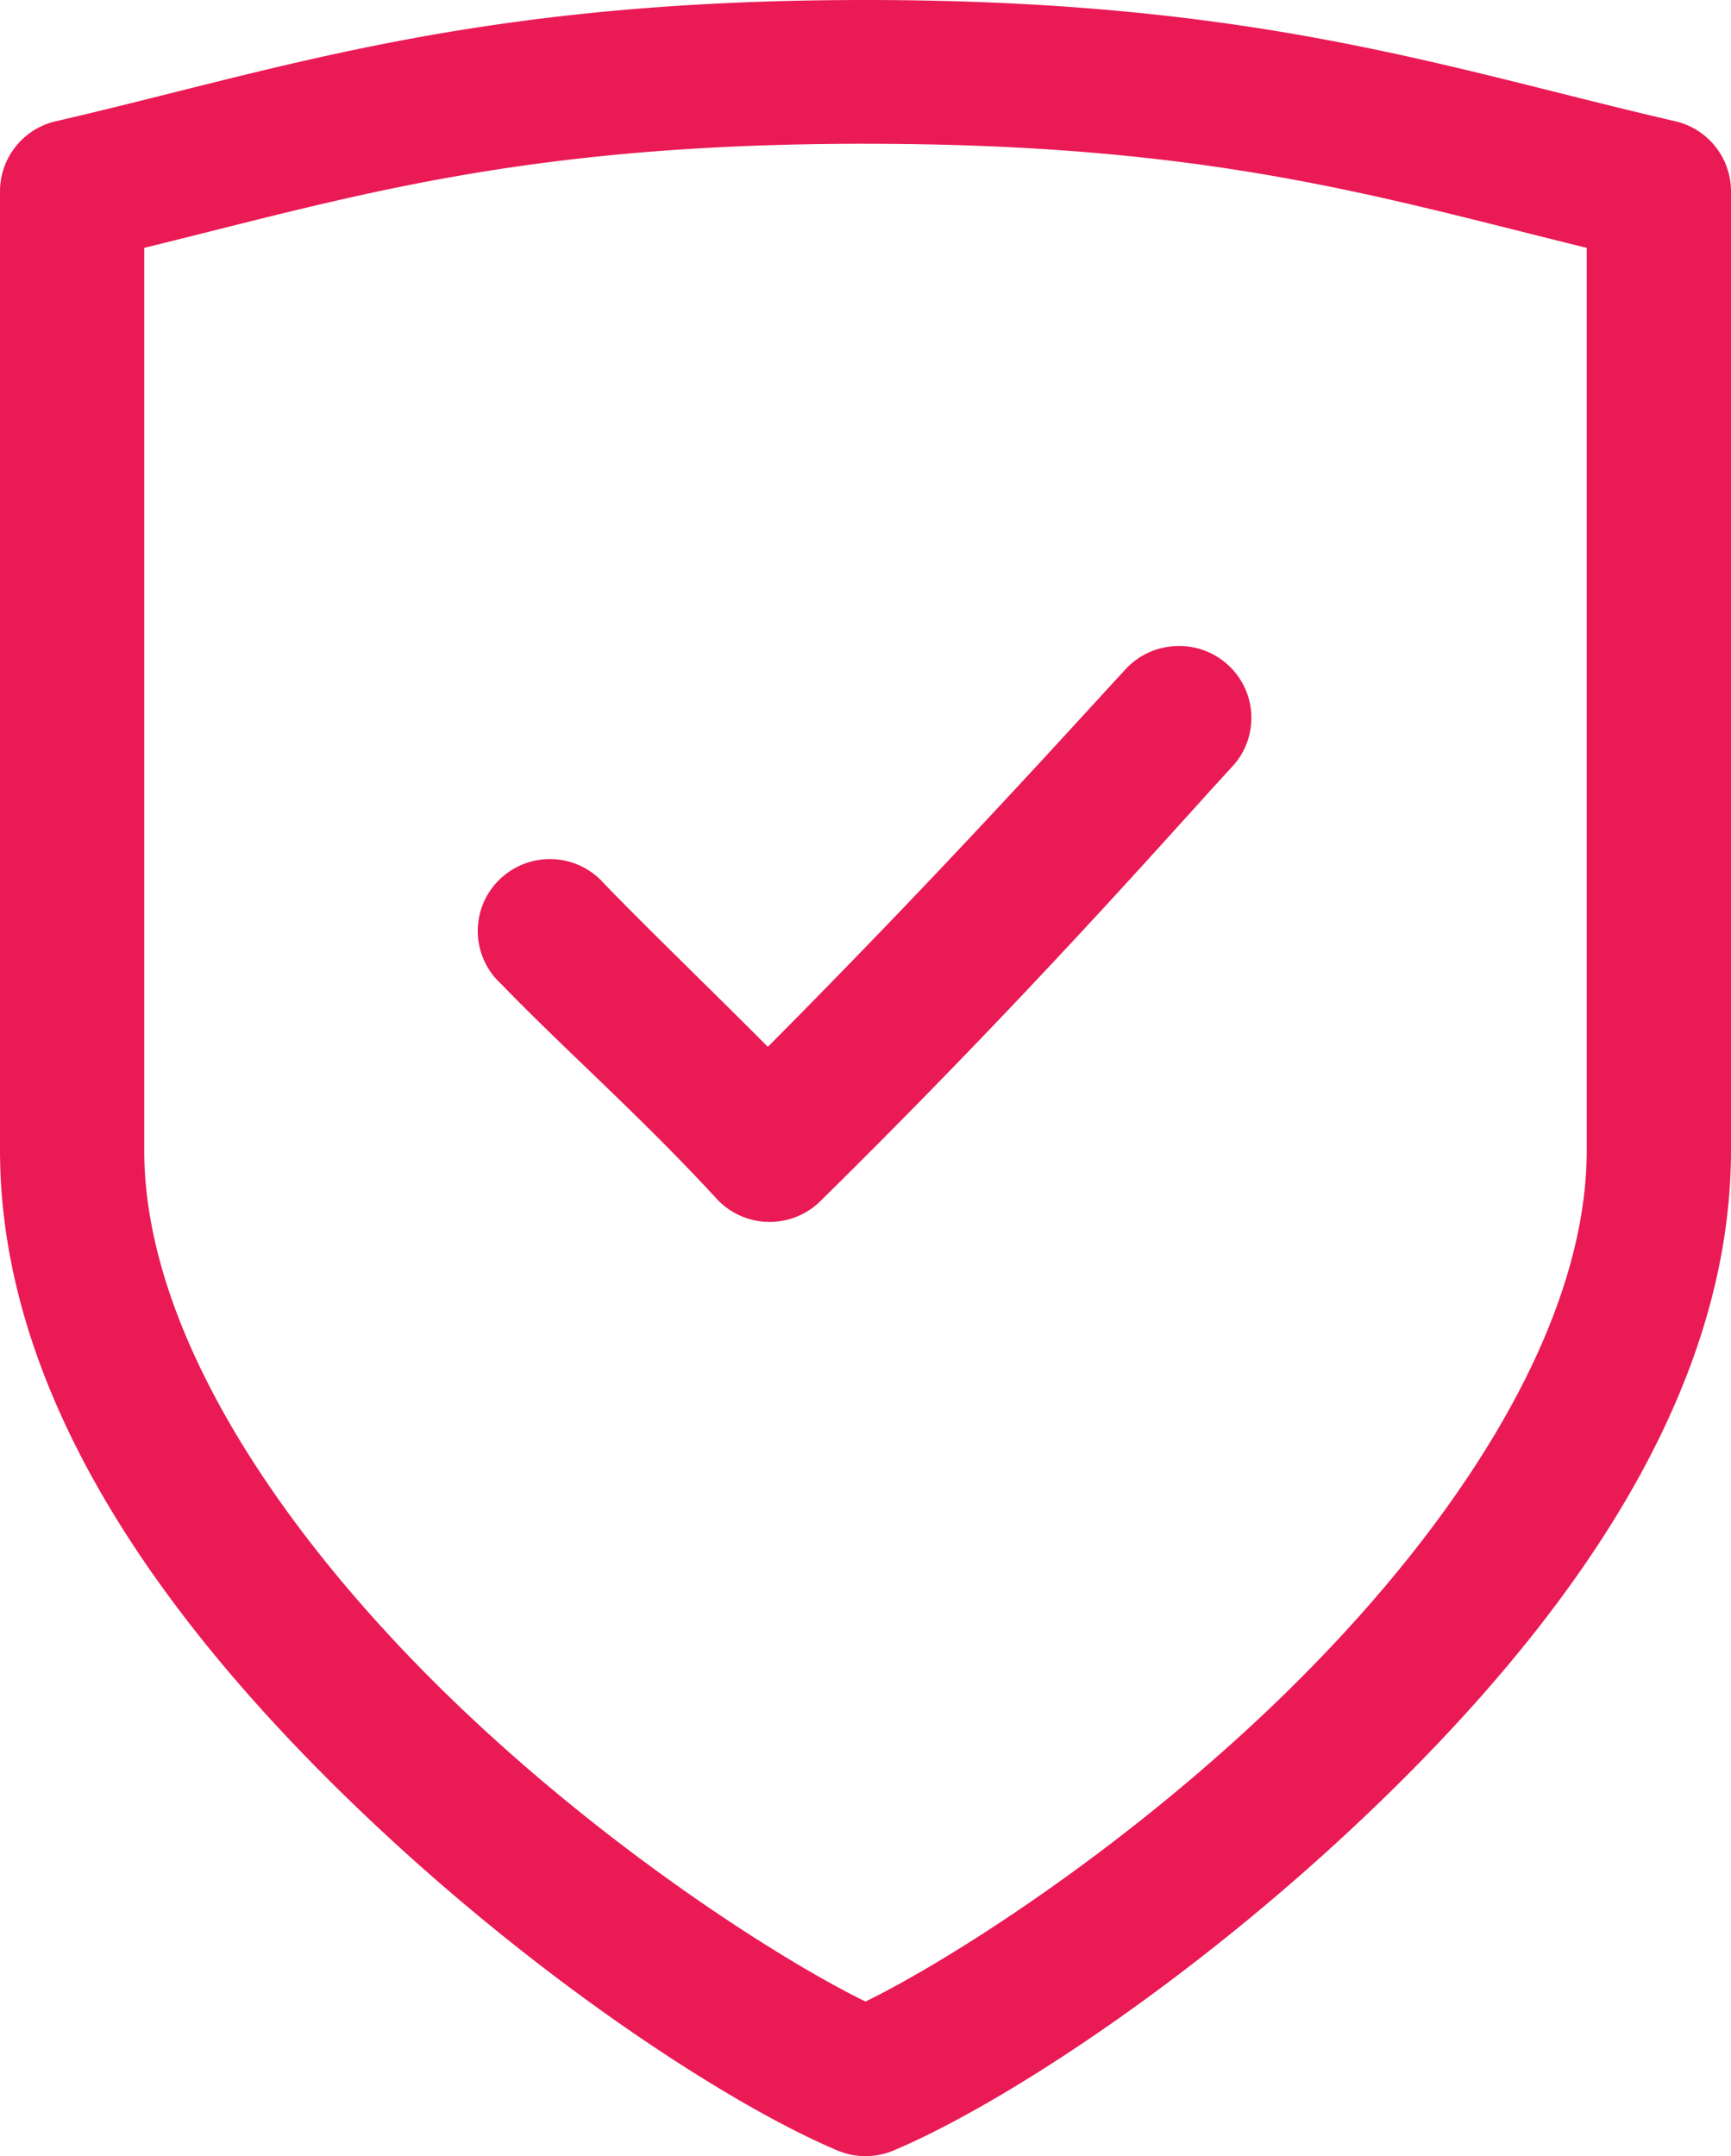 <svg xmlns="http://www.w3.org/2000/svg" width="53" height="66" viewBox="0 0 53 66">
    <path fill="#EA1A55" fill-rule="evenodd" d="M35.932 19.781a2.21 2.21 0 0 0-1.495.733c-1.782 1.93-5.557 6.13-10.927 11.53-1.805-1.814-3.666-3.603-4.992-4.974a2.214 2.214 0 0 0-3.113-.248 2.195 2.195 0 0 0-.061 3.297c1.97 2.036 4.272 4.049 6.579 6.555a2.214 2.214 0 0 0 3.197.092c6.506-6.412 10.743-11.278 12.583-13.272.843-.88.81-2.272-.072-3.11a2.214 2.214 0 0 0-1.7-.603M26.5 4.401c10.55 0 15.704 1.623 22.083 3.186v27.62c0 5.567-4.226 11.789-9.408 16.801-4.791 4.635-10.117 8.008-12.675 9.26-2.558-1.252-7.884-4.625-12.674-9.26-5.183-5.012-9.41-11.235-9.41-16.8V7.587C10.797 6.023 15.953 4.4 26.5 4.4M26.5 0C14.492 0 8.67 2.105 1.703 3.713A2.203 2.203 0 0 0 0 5.867v29.34c0 7.648 5.173 14.555 10.766 19.965 5.593 5.409 11.598 9.274 14.883 10.658a2.217 2.217 0 0 0 1.703 0c3.286-1.384 9.29-5.25 14.883-10.658C47.827 49.762 53 42.855 53 35.207V5.867a2.202 2.202 0 0 0-1.702-2.154C44.331 2.105 38.508 0 26.5 0"/>
</svg>
